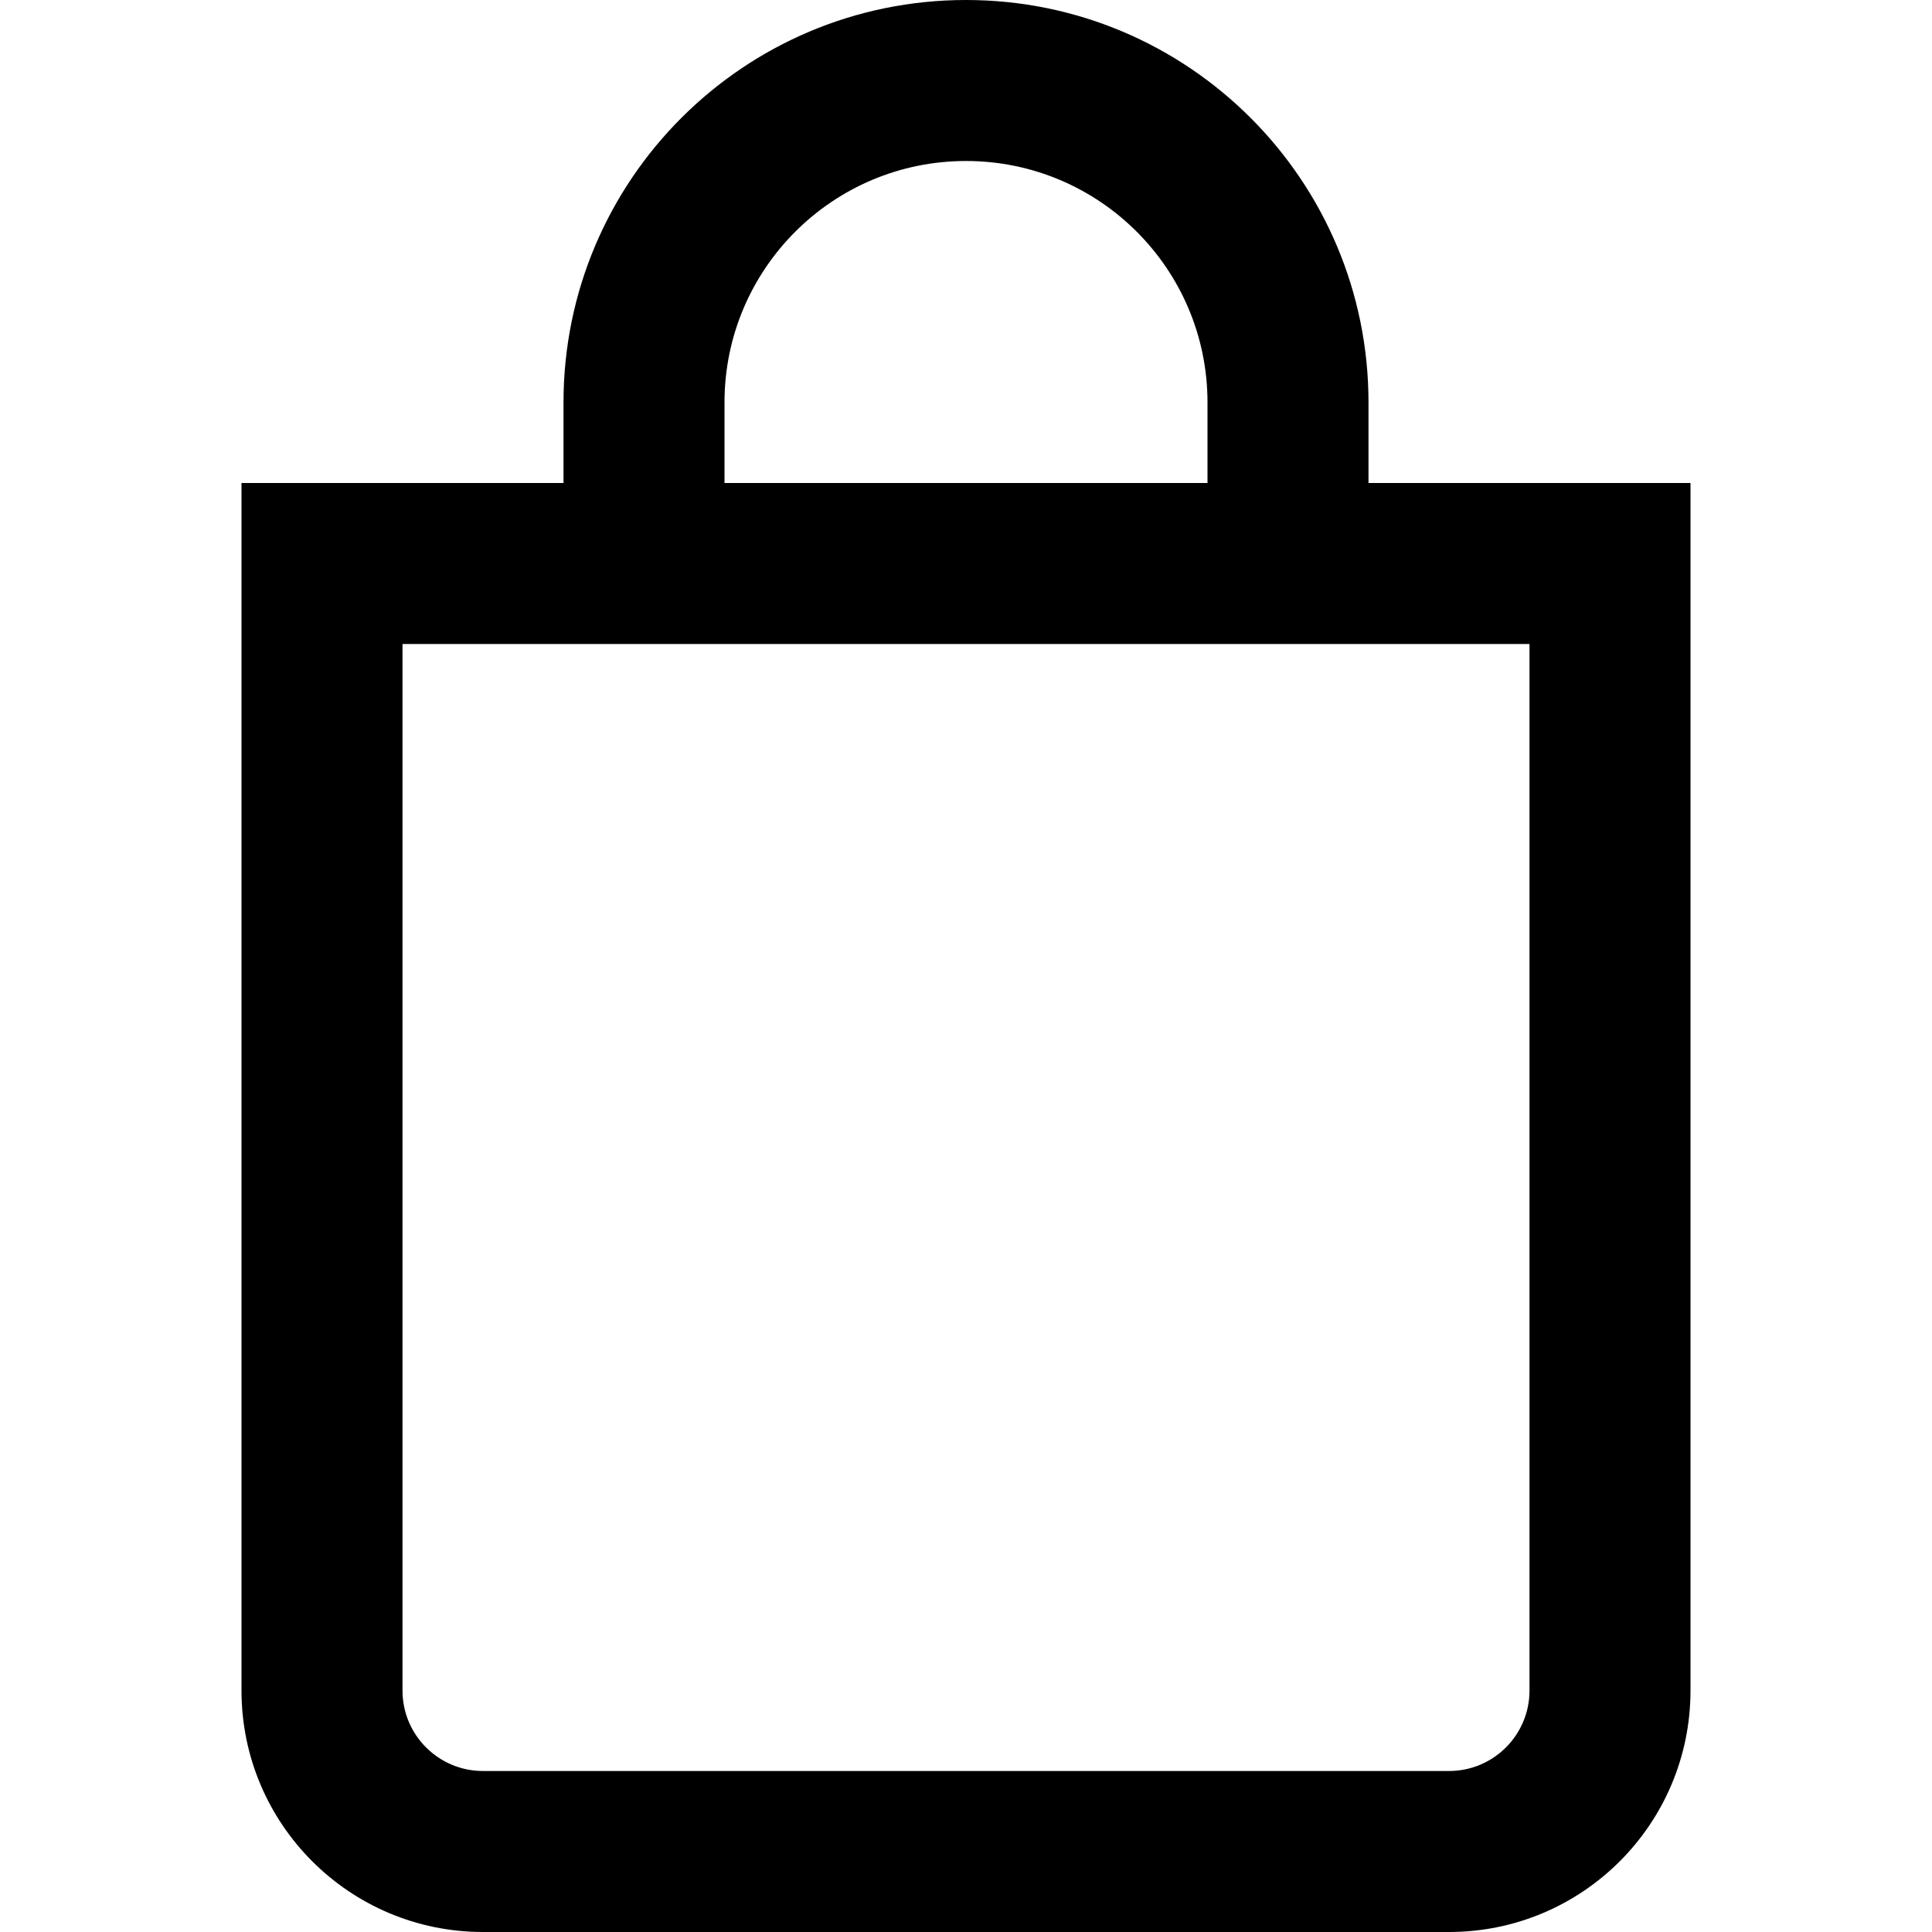 <?xml version="1.0" ?><!DOCTYPE svg  PUBLIC '-//W3C//DTD SVG 1.1//EN'  'http://www.w3.org/Graphics/SVG/1.1/DTD/svg11.dtd'><svg enable-background="new 0 0 96 96" height="96px" id="bag" version="1.1" viewBox="0 0 96 96" width="96px" xml:space="preserve" xmlns="http://www.w3.org/2000/svg" xmlns:xlink="http://www.w3.org/1999/xlink"><path d="M68,24v-4C68,8.954,59.046,0,48,0S28,8.954,28,20v4H12v60c0,6.63,5.37,12,12,12h48c6.63,0,12-5.37,12-12V24H68z M36,20  c0-6.627,5.373-12,12-12c6.627,0,12,5.373,12,12v4H36V20z M76,84c0,2.21-1.79,4-4,4H24c-2.21,0-4-1.79-4-4V32h56V84z"/></svg>